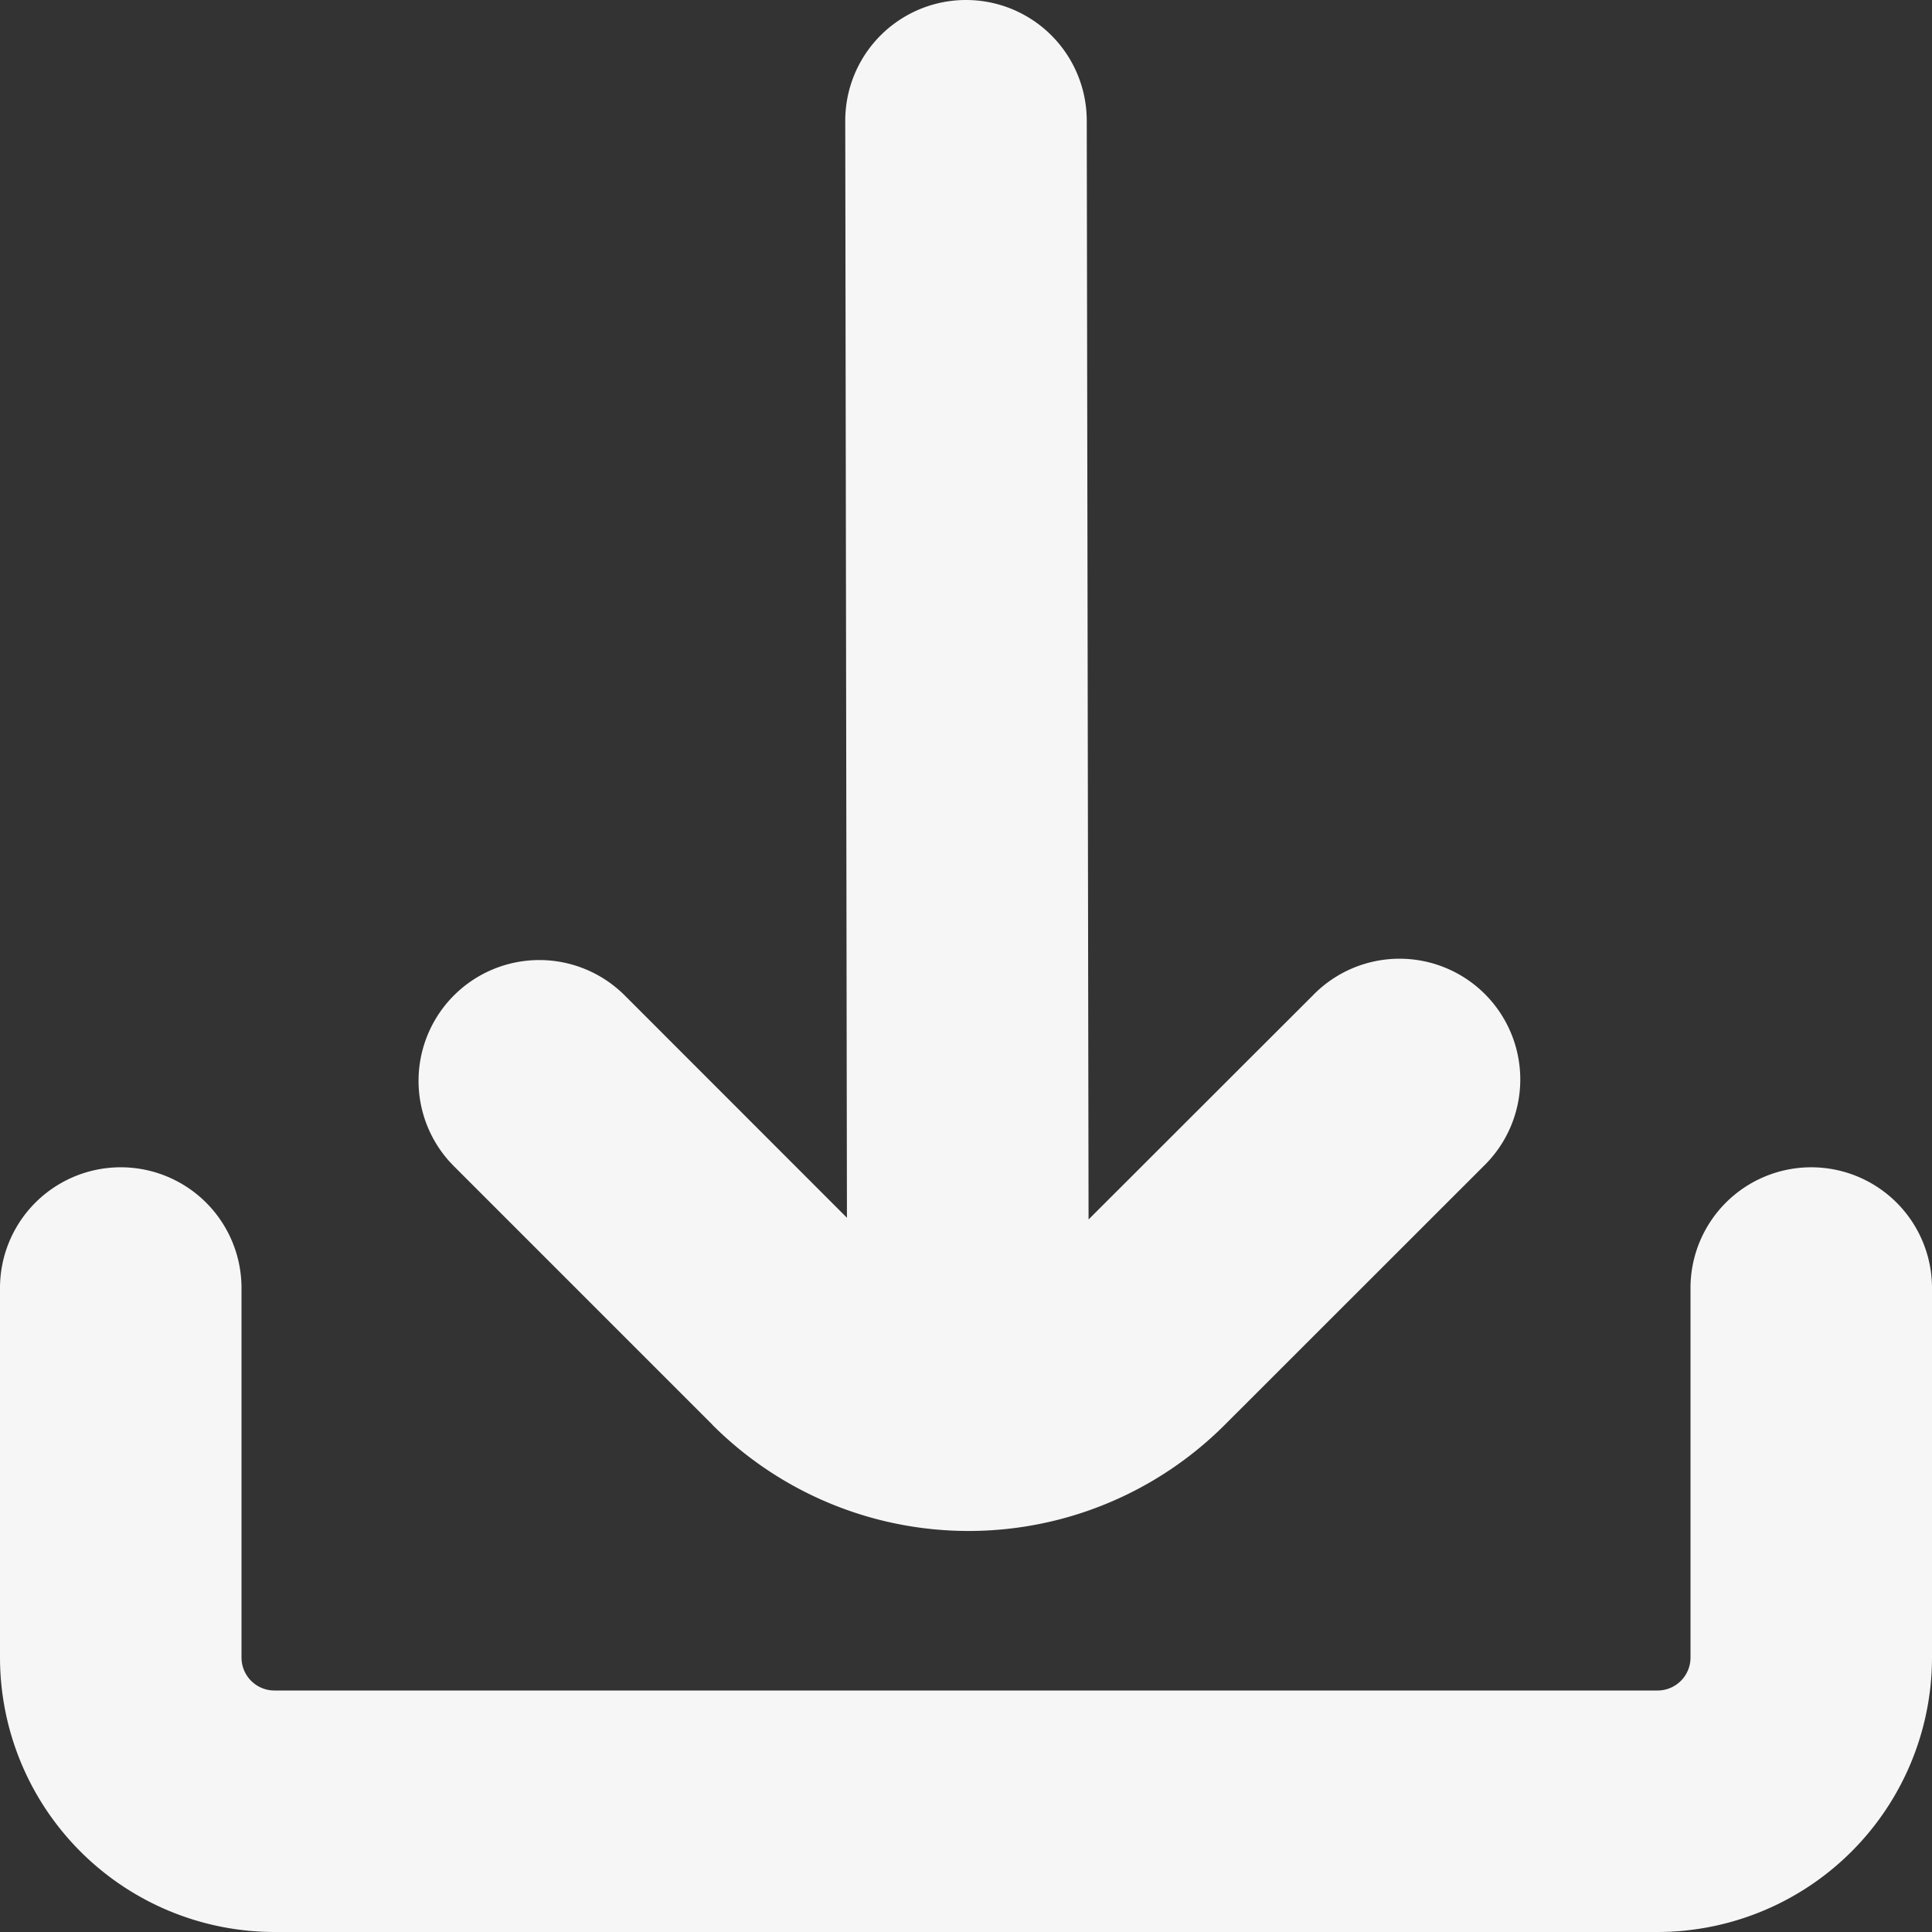 <svg width="16" height="16" fill="none" xmlns="http://www.w3.org/2000/svg"><rect width="100%" height="100%" fill="#333333" stroke="none"/><g clip-path="url(#a)" fill="#F6F6F6"><path d="M5.9 11.8a3 3 0 0 0 4.243 0l2.142-2.141a1 1 0 1 0-1.414-1.414l-1.856 1.854L9 1a1 1 0 0 0-2 0l.014 9.085-1.84-1.841a1 1 0 0 0-1.415 1.414L5.901 11.8Z"/><path d="M15 9.667a1 1 0 0 0-1 1v3.06c0 .151-.122.273-.273.273H2.273A.273.273 0 0 1 2 13.728v-3.061a1 1 0 1 0-2 0v3.06A2.275 2.275 0 0 0 2.273 16h11.454A2.275 2.275 0 0 0 16 13.728v-3.061a1 1 0 0 0-1-1Z"/></g><defs><clipPath id="a"><path fill="#fff" d="M0 0h16v16H0z"/></clipPath></defs></svg>